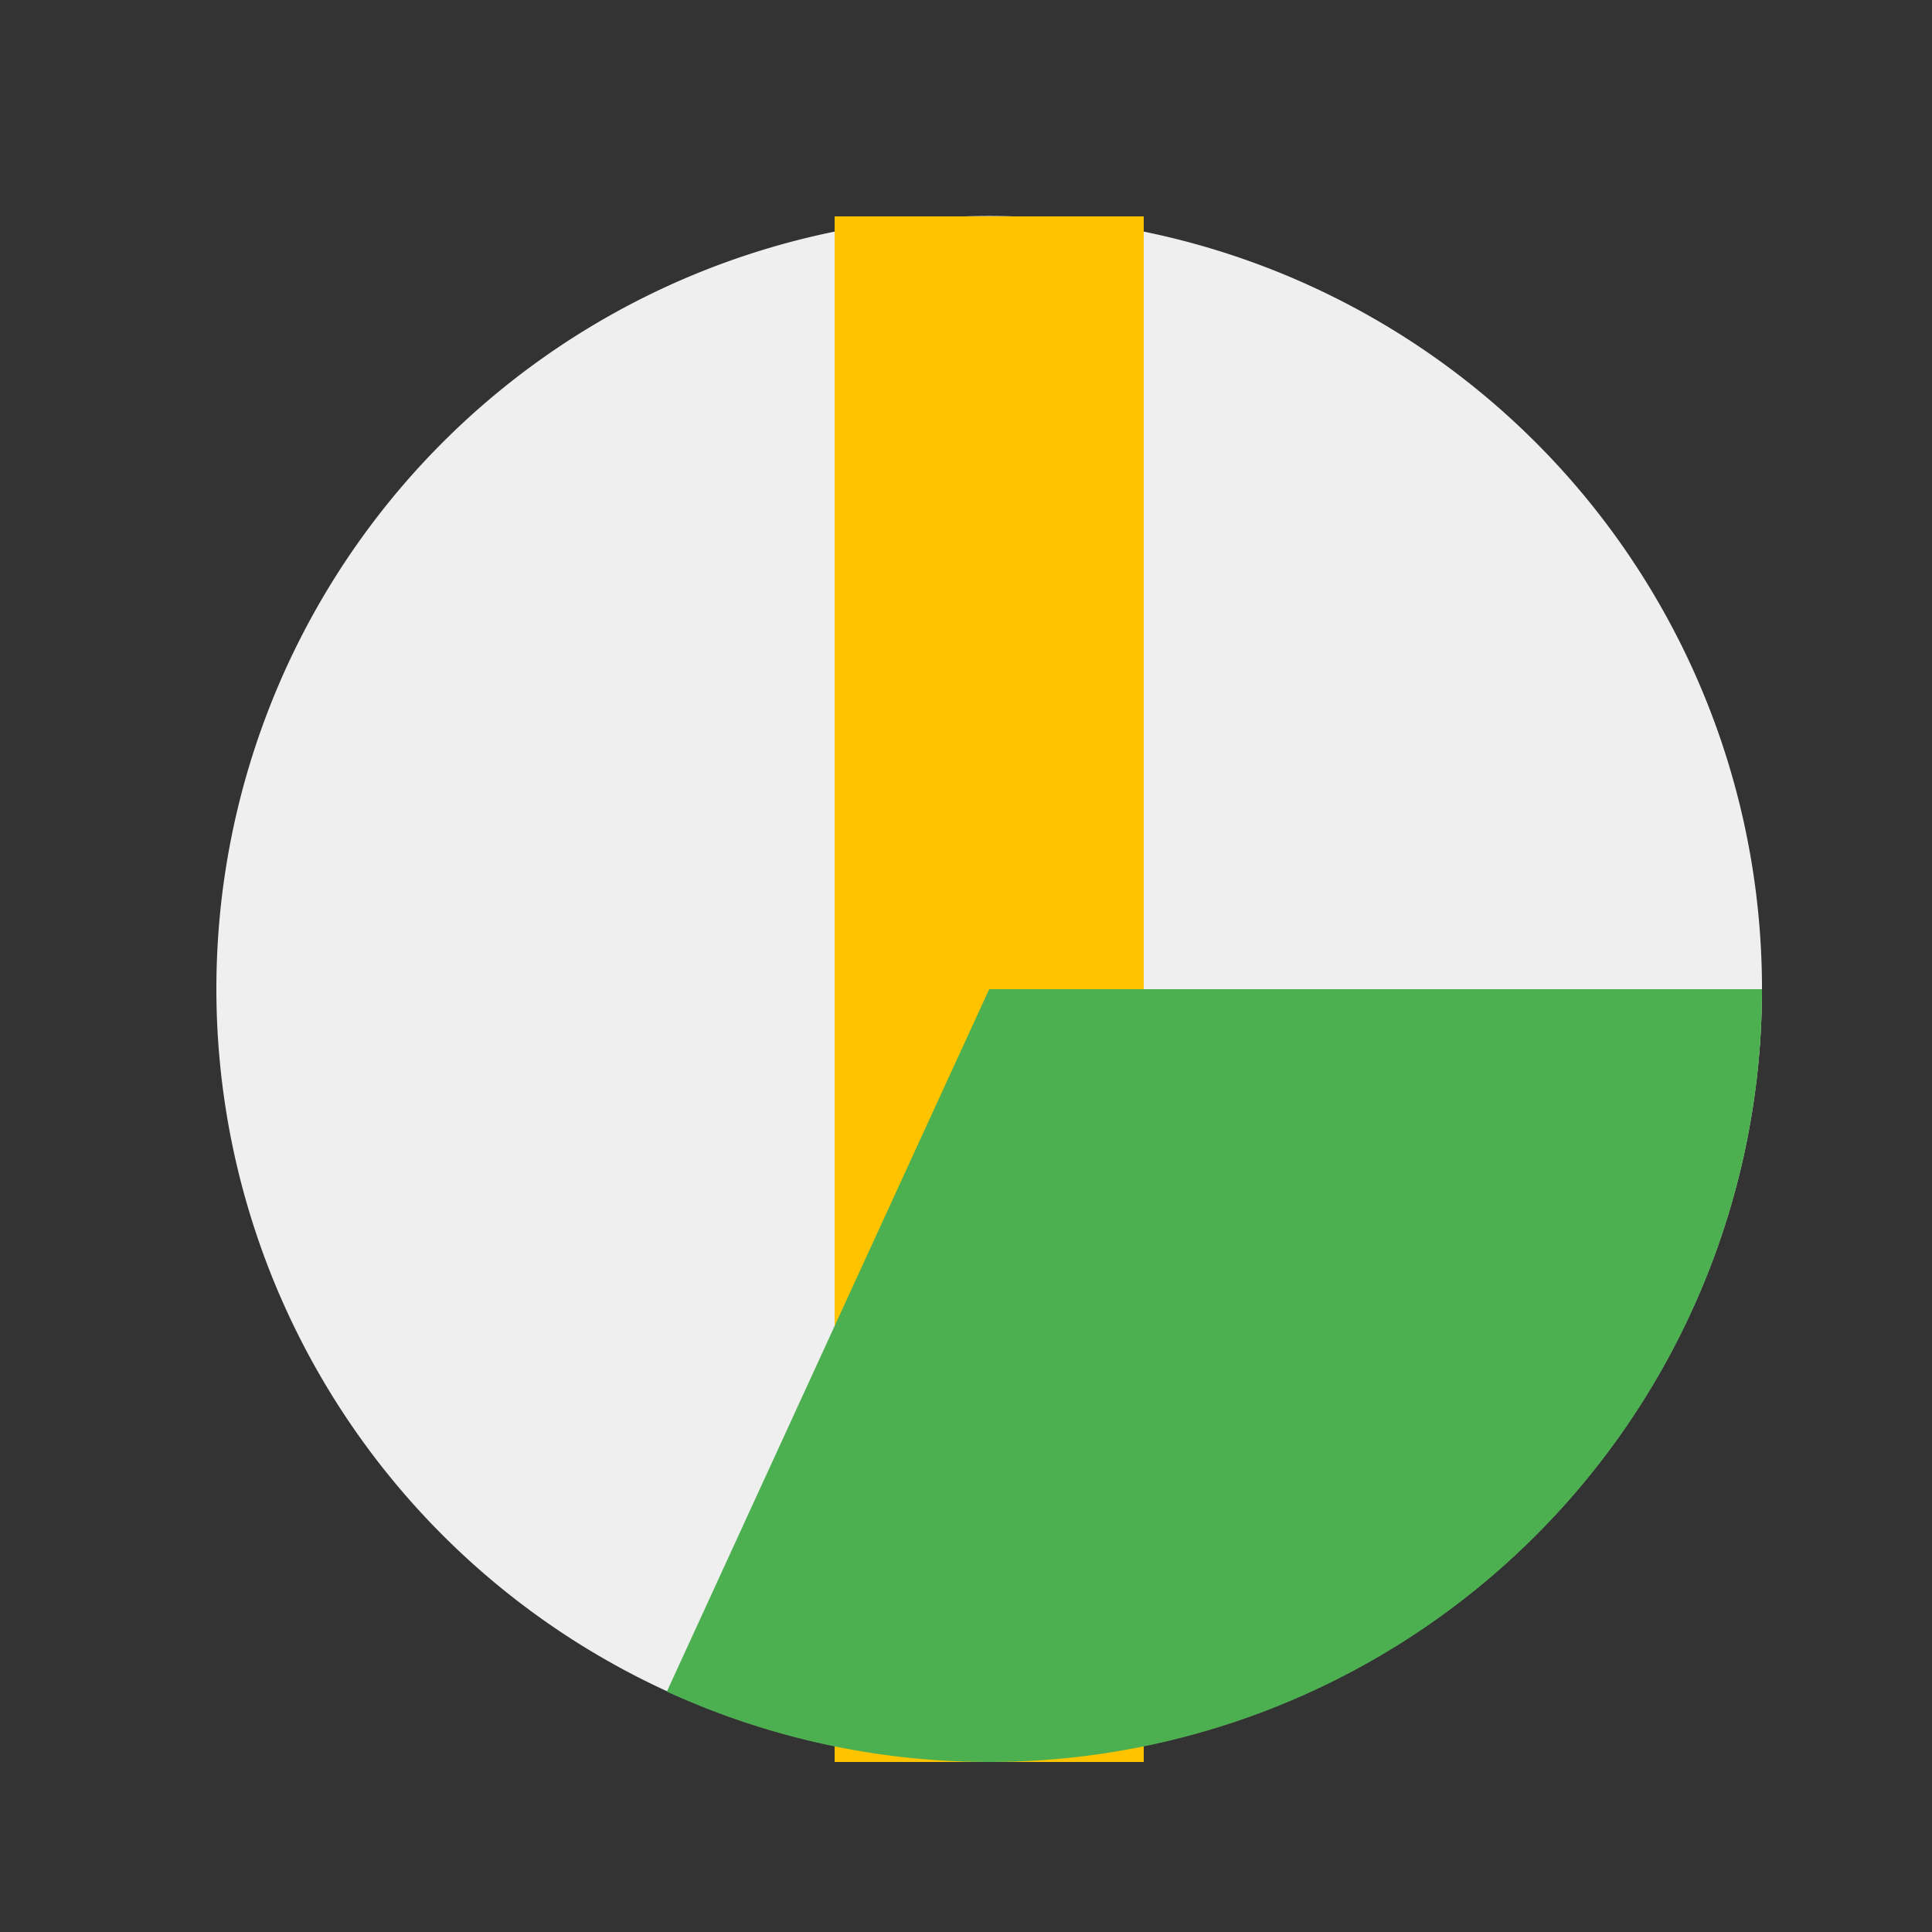 <!--

Generated by DrawGPT.
Free, open source, AI generated images in SVG, PNG, and HTML Canvas format.
https://drawgpt.ai

Created: 2023-09-26T06:10:32.301Z
Link: https://drawgpt.ai/prompt/29840/

-->
<svg xmlns="http://www.w3.org/2000/svg" xmlns:xlink="http://www.w3.org/1999/xlink" width="500" height="500"><rect width="100%" height="100%" fill="#333333" stroke="none"/><defs/><g><path fill="#EFEFEF" stroke="none" paint-order="stroke fill markers" d=" M 456 256 A 200 200 0 1 1 456 255.8"/><path fill="none" stroke="#FFC300" paint-order="fill stroke markers" d=" M 256 56 L 256 456" stroke-miterlimit="10" stroke-width="80" stroke-dasharray=""/><path fill="#4CAF50" stroke="none" paint-order="stroke fill markers" d=" M 456 256 A 200 200 0 0 1 172.586 437.775 L 256 256 Z"/></g></svg>